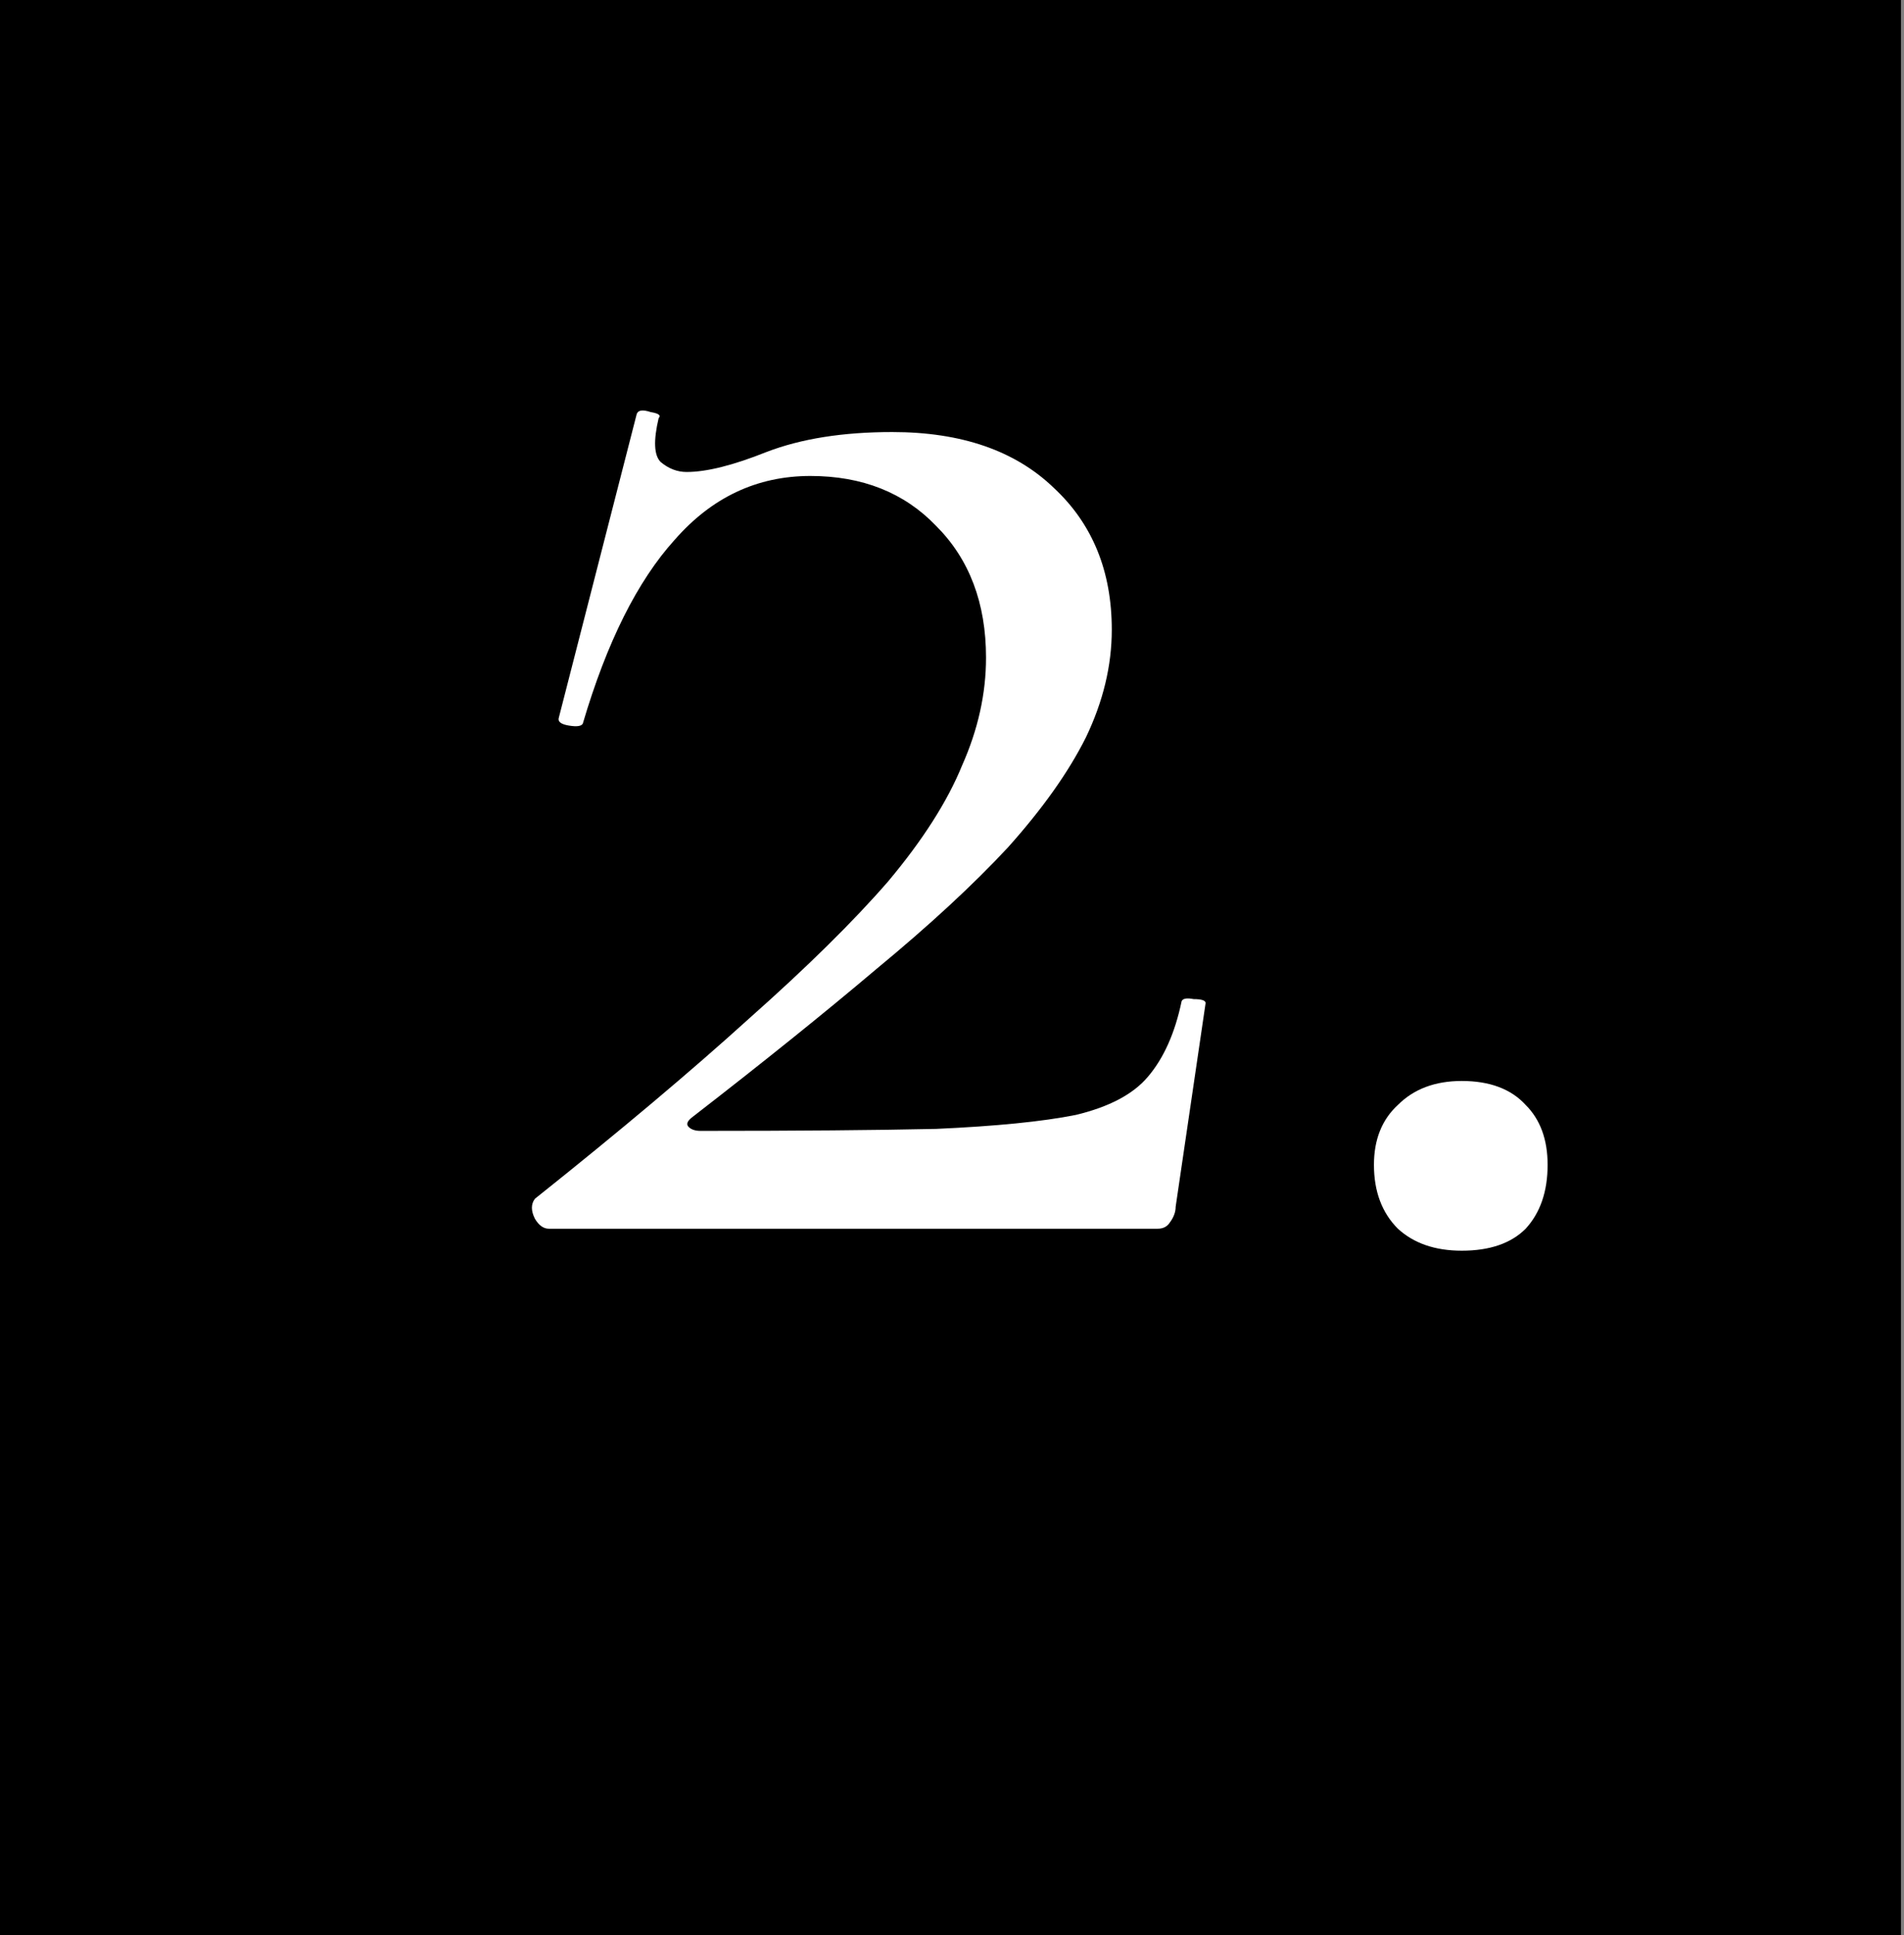 <svg width="62" height="63" viewBox="0 0 62 63" fill="none" xmlns="http://www.w3.org/2000/svg">
<rect x="0" y="0" width="62" height="63" fill="#808080" stroke="none"/>
<rect width="61.902" height="63" fill="black"/>
<path d="M17.418 39.025C20.191 36.815 22.509 34.865 24.373 33.175C26.279 31.485 27.796 29.99 28.923 28.69C30.049 27.347 30.851 26.09 31.328 24.92C31.848 23.75 32.108 22.58 32.108 21.41C32.108 19.633 31.566 18.203 30.483 17.12C29.443 16.037 28.078 15.495 26.388 15.495C24.654 15.495 23.181 16.188 21.968 17.575C20.754 18.918 19.758 20.912 18.978 23.555C18.934 23.642 18.783 23.663 18.523 23.62C18.263 23.577 18.154 23.49 18.198 23.36L20.733 13.48C20.776 13.35 20.928 13.328 21.188 13.415C21.448 13.458 21.534 13.523 21.448 13.61C21.274 14.347 21.296 14.823 21.513 15.04C21.773 15.257 22.054 15.365 22.358 15.365C23.008 15.365 23.874 15.148 24.958 14.715C26.084 14.282 27.449 14.065 29.053 14.065C31.306 14.065 33.061 14.672 34.318 15.885C35.574 17.055 36.203 18.593 36.203 20.5C36.203 21.67 35.921 22.84 35.358 24.01C34.794 25.137 33.949 26.328 32.823 27.585C31.696 28.798 30.266 30.12 28.533 31.55C26.843 32.98 24.849 34.583 22.553 36.36C22.379 36.49 22.336 36.598 22.423 36.685C22.509 36.772 22.639 36.815 22.813 36.815C25.976 36.815 28.533 36.793 30.483 36.75C32.433 36.663 33.949 36.512 35.033 36.295C36.116 36.035 36.896 35.623 37.373 35.06C37.893 34.453 38.261 33.63 38.478 32.59C38.521 32.503 38.651 32.482 38.868 32.525C39.128 32.525 39.258 32.568 39.258 32.655L38.283 39.285C38.283 39.458 38.218 39.632 38.088 39.805C38.001 39.935 37.871 40 37.698 40C34.621 40 31.349 40 27.883 40C24.416 40 21.079 40 17.873 40C17.699 40 17.548 39.892 17.418 39.675C17.288 39.415 17.288 39.198 17.418 39.025ZM47.6 40.715C46.733 40.715 46.04 40.477 45.52 40C45 39.48 44.74 38.787 44.74 37.92C44.74 37.097 45 36.447 45.52 35.97C46.04 35.45 46.733 35.19 47.6 35.19C48.51 35.19 49.203 35.45 49.68 35.97C50.157 36.447 50.395 37.097 50.395 37.92C50.395 38.787 50.157 39.48 49.68 40C49.203 40.477 48.51 40.715 47.6 40.715Z" fill="white"/>
</svg>
